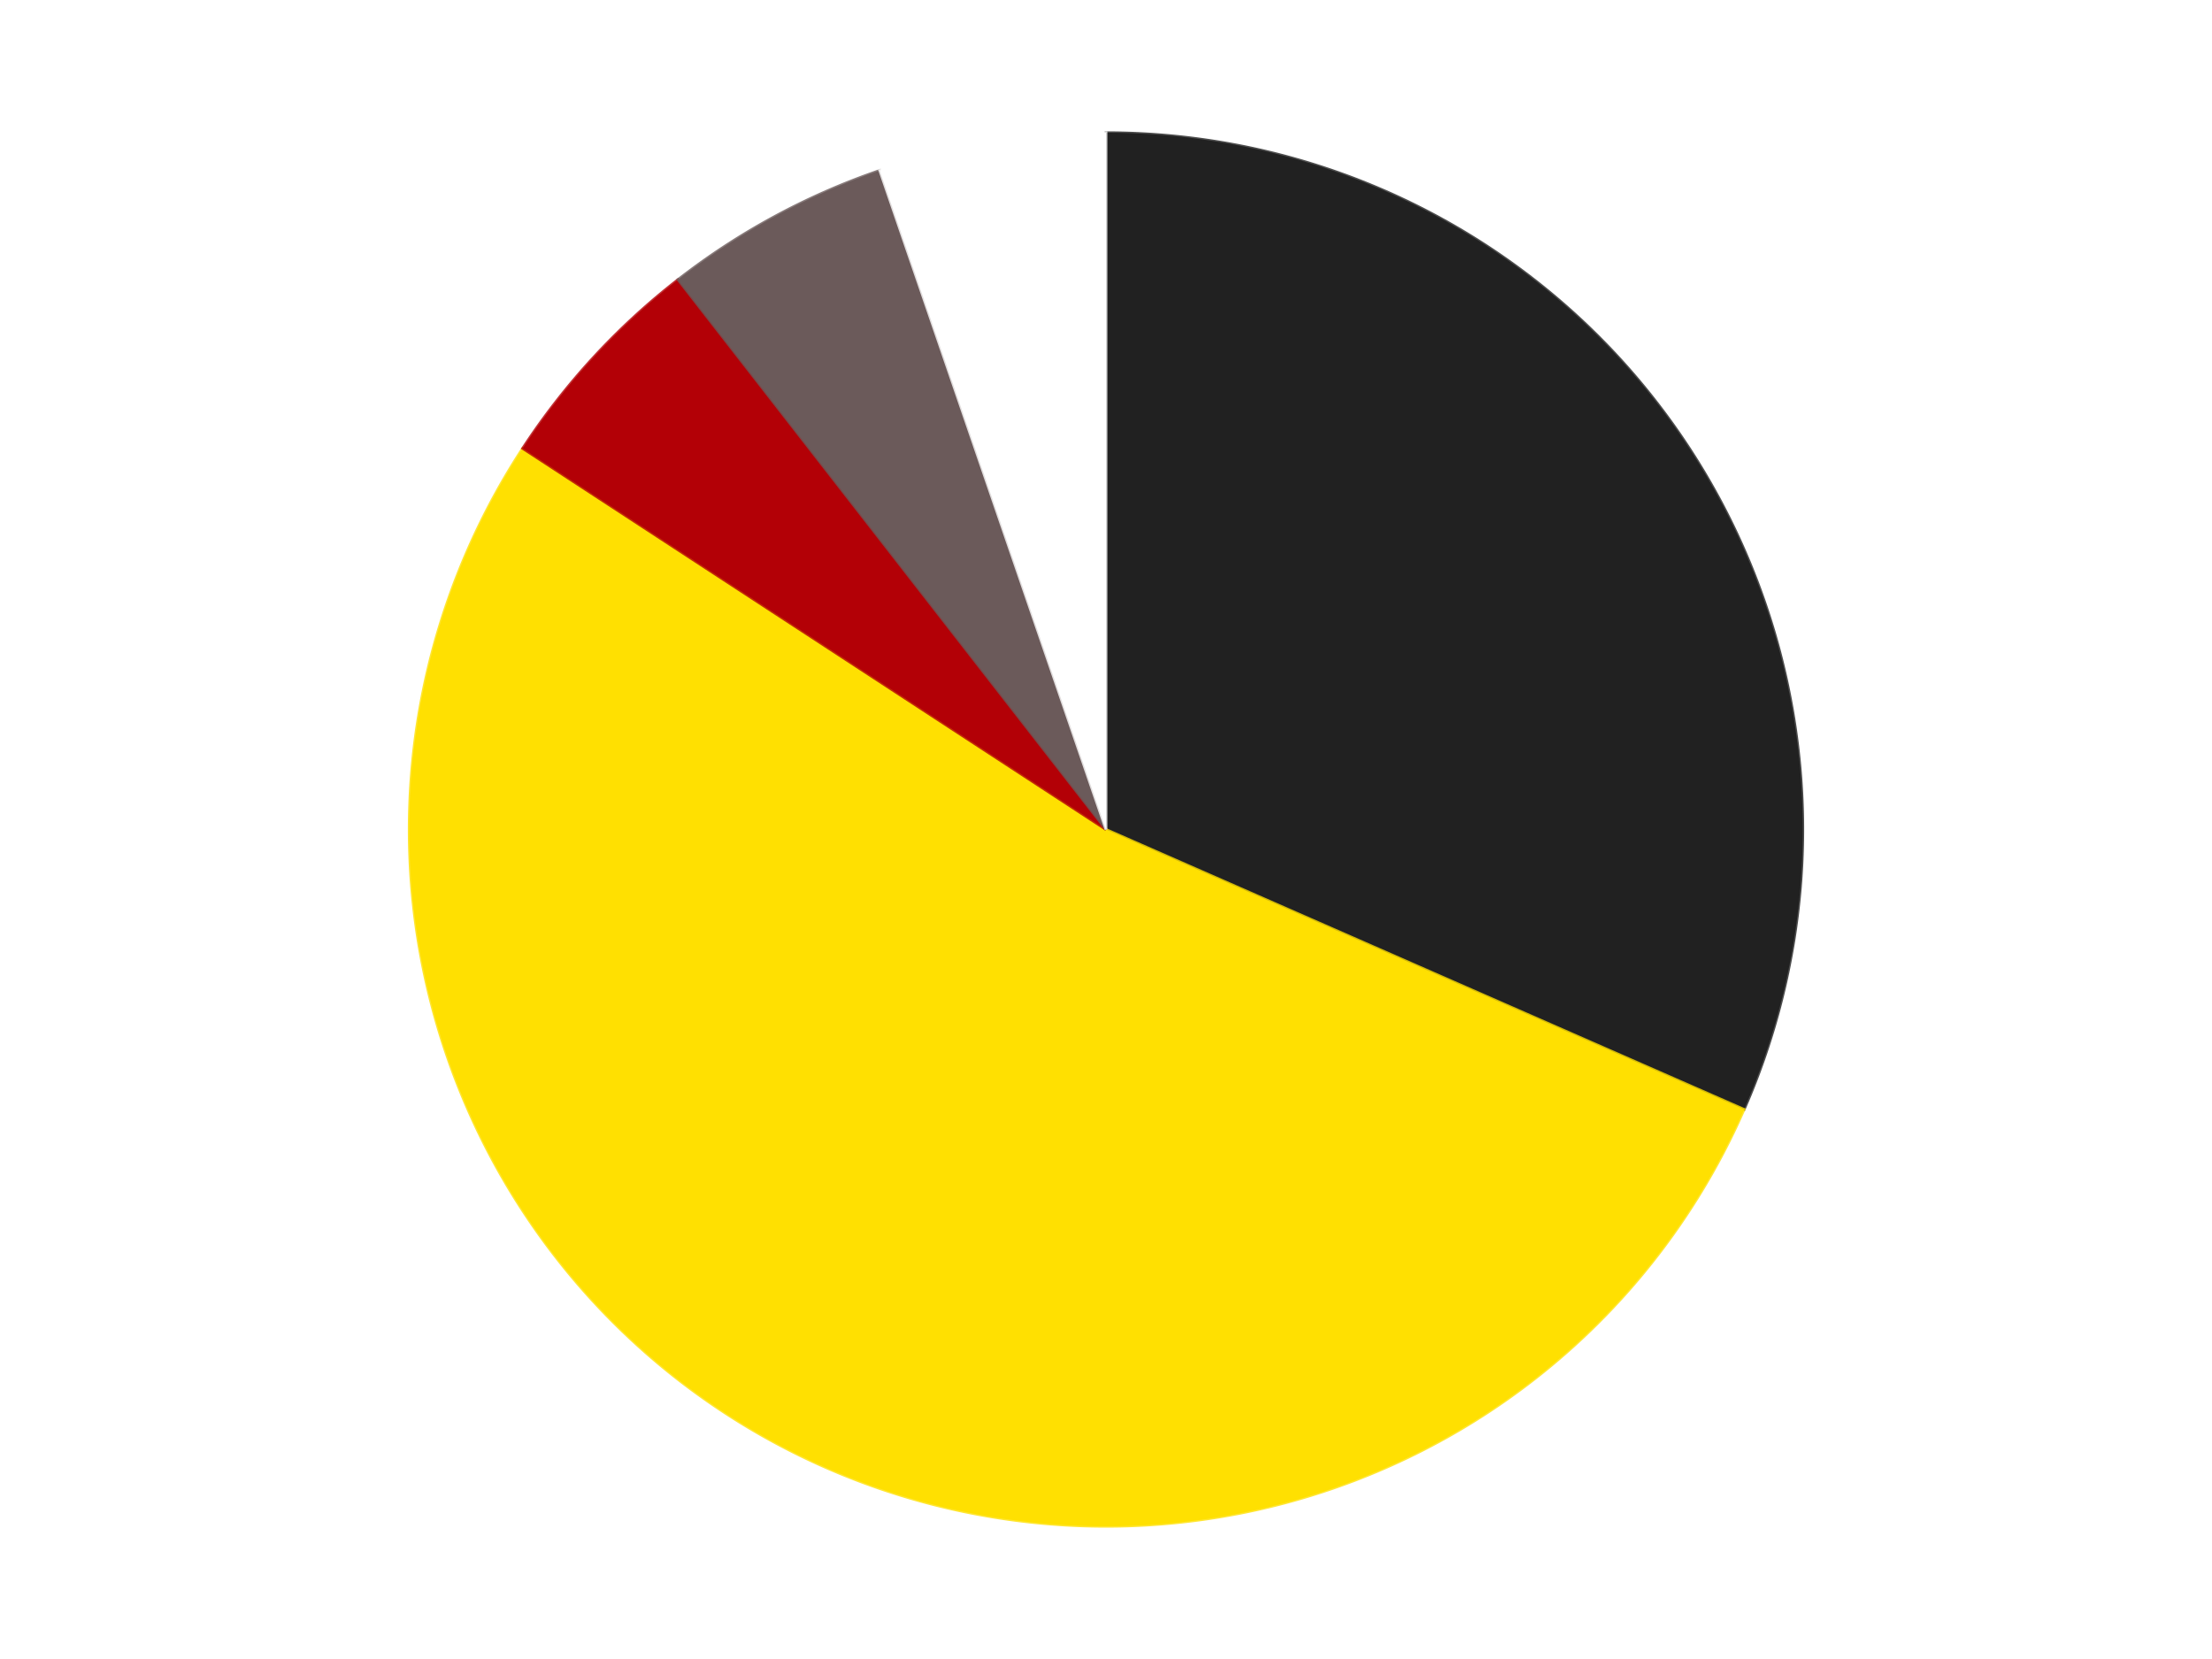 <?xml version='1.0' encoding='utf-8'?>
<svg xmlns="http://www.w3.org/2000/svg" xmlns:xlink="http://www.w3.org/1999/xlink" id="chart-f11ea017-2ac4-4441-a7ed-785974b5d20d" class="pygal-chart" viewBox="0 0 800 600"><!--Generated with pygal 3.0.4 (lxml) ©Kozea 2012-2016 on 2024-07-06--><!--http://pygal.org--><!--http://github.com/Kozea/pygal--><defs><style type="text/css">#chart-f11ea017-2ac4-4441-a7ed-785974b5d20d{-webkit-user-select:none;-webkit-font-smoothing:antialiased;font-family:Consolas,"Liberation Mono",Menlo,Courier,monospace}#chart-f11ea017-2ac4-4441-a7ed-785974b5d20d .title{font-family:Consolas,"Liberation Mono",Menlo,Courier,monospace;font-size:16px}#chart-f11ea017-2ac4-4441-a7ed-785974b5d20d .legends .legend text{font-family:Consolas,"Liberation Mono",Menlo,Courier,monospace;font-size:14px}#chart-f11ea017-2ac4-4441-a7ed-785974b5d20d .axis text{font-family:Consolas,"Liberation Mono",Menlo,Courier,monospace;font-size:10px}#chart-f11ea017-2ac4-4441-a7ed-785974b5d20d .axis text.major{font-family:Consolas,"Liberation Mono",Menlo,Courier,monospace;font-size:10px}#chart-f11ea017-2ac4-4441-a7ed-785974b5d20d .text-overlay text.value{font-family:Consolas,"Liberation Mono",Menlo,Courier,monospace;font-size:16px}#chart-f11ea017-2ac4-4441-a7ed-785974b5d20d .text-overlay text.label{font-family:Consolas,"Liberation Mono",Menlo,Courier,monospace;font-size:10px}#chart-f11ea017-2ac4-4441-a7ed-785974b5d20d .tooltip{font-family:Consolas,"Liberation Mono",Menlo,Courier,monospace;font-size:14px}#chart-f11ea017-2ac4-4441-a7ed-785974b5d20d text.no_data{font-family:Consolas,"Liberation Mono",Menlo,Courier,monospace;font-size:64px}
#chart-f11ea017-2ac4-4441-a7ed-785974b5d20d{background-color:transparent}#chart-f11ea017-2ac4-4441-a7ed-785974b5d20d path,#chart-f11ea017-2ac4-4441-a7ed-785974b5d20d line,#chart-f11ea017-2ac4-4441-a7ed-785974b5d20d rect,#chart-f11ea017-2ac4-4441-a7ed-785974b5d20d circle{-webkit-transition:150ms;-moz-transition:150ms;transition:150ms}#chart-f11ea017-2ac4-4441-a7ed-785974b5d20d .graph &gt; .background{fill:transparent}#chart-f11ea017-2ac4-4441-a7ed-785974b5d20d .plot &gt; .background{fill:transparent}#chart-f11ea017-2ac4-4441-a7ed-785974b5d20d .graph{fill:rgba(0,0,0,.87)}#chart-f11ea017-2ac4-4441-a7ed-785974b5d20d text.no_data{fill:rgba(0,0,0,1)}#chart-f11ea017-2ac4-4441-a7ed-785974b5d20d .title{fill:rgba(0,0,0,1)}#chart-f11ea017-2ac4-4441-a7ed-785974b5d20d .legends .legend text{fill:rgba(0,0,0,.87)}#chart-f11ea017-2ac4-4441-a7ed-785974b5d20d .legends .legend:hover text{fill:rgba(0,0,0,1)}#chart-f11ea017-2ac4-4441-a7ed-785974b5d20d .axis .line{stroke:rgba(0,0,0,1)}#chart-f11ea017-2ac4-4441-a7ed-785974b5d20d .axis .guide.line{stroke:rgba(0,0,0,.54)}#chart-f11ea017-2ac4-4441-a7ed-785974b5d20d .axis .major.line{stroke:rgba(0,0,0,.87)}#chart-f11ea017-2ac4-4441-a7ed-785974b5d20d .axis text.major{fill:rgba(0,0,0,1)}#chart-f11ea017-2ac4-4441-a7ed-785974b5d20d .axis.y .guides:hover .guide.line,#chart-f11ea017-2ac4-4441-a7ed-785974b5d20d .line-graph .axis.x .guides:hover .guide.line,#chart-f11ea017-2ac4-4441-a7ed-785974b5d20d .stackedline-graph .axis.x .guides:hover .guide.line,#chart-f11ea017-2ac4-4441-a7ed-785974b5d20d .xy-graph .axis.x .guides:hover .guide.line{stroke:rgba(0,0,0,1)}#chart-f11ea017-2ac4-4441-a7ed-785974b5d20d .axis .guides:hover text{fill:rgba(0,0,0,1)}#chart-f11ea017-2ac4-4441-a7ed-785974b5d20d .reactive{fill-opacity:1.0;stroke-opacity:.8;stroke-width:1}#chart-f11ea017-2ac4-4441-a7ed-785974b5d20d .ci{stroke:rgba(0,0,0,.87)}#chart-f11ea017-2ac4-4441-a7ed-785974b5d20d .reactive.active,#chart-f11ea017-2ac4-4441-a7ed-785974b5d20d .active .reactive{fill-opacity:0.6;stroke-opacity:.9;stroke-width:4}#chart-f11ea017-2ac4-4441-a7ed-785974b5d20d .ci .reactive.active{stroke-width:1.5}#chart-f11ea017-2ac4-4441-a7ed-785974b5d20d .series text{fill:rgba(0,0,0,1)}#chart-f11ea017-2ac4-4441-a7ed-785974b5d20d .tooltip rect{fill:transparent;stroke:rgba(0,0,0,1);-webkit-transition:opacity 150ms;-moz-transition:opacity 150ms;transition:opacity 150ms}#chart-f11ea017-2ac4-4441-a7ed-785974b5d20d .tooltip .label{fill:rgba(0,0,0,.87)}#chart-f11ea017-2ac4-4441-a7ed-785974b5d20d .tooltip .label{fill:rgba(0,0,0,.87)}#chart-f11ea017-2ac4-4441-a7ed-785974b5d20d .tooltip .legend{font-size:.8em;fill:rgba(0,0,0,.54)}#chart-f11ea017-2ac4-4441-a7ed-785974b5d20d .tooltip .x_label{font-size:.6em;fill:rgba(0,0,0,1)}#chart-f11ea017-2ac4-4441-a7ed-785974b5d20d .tooltip .xlink{font-size:.5em;text-decoration:underline}#chart-f11ea017-2ac4-4441-a7ed-785974b5d20d .tooltip .value{font-size:1.5em}#chart-f11ea017-2ac4-4441-a7ed-785974b5d20d .bound{font-size:.5em}#chart-f11ea017-2ac4-4441-a7ed-785974b5d20d .max-value{font-size:.75em;fill:rgba(0,0,0,.54)}#chart-f11ea017-2ac4-4441-a7ed-785974b5d20d .map-element{fill:transparent;stroke:rgba(0,0,0,.54) !important}#chart-f11ea017-2ac4-4441-a7ed-785974b5d20d .map-element .reactive{fill-opacity:inherit;stroke-opacity:inherit}#chart-f11ea017-2ac4-4441-a7ed-785974b5d20d .color-0,#chart-f11ea017-2ac4-4441-a7ed-785974b5d20d .color-0 a:visited{stroke:#F44336;fill:#F44336}#chart-f11ea017-2ac4-4441-a7ed-785974b5d20d .color-1,#chart-f11ea017-2ac4-4441-a7ed-785974b5d20d .color-1 a:visited{stroke:#3F51B5;fill:#3F51B5}#chart-f11ea017-2ac4-4441-a7ed-785974b5d20d .color-2,#chart-f11ea017-2ac4-4441-a7ed-785974b5d20d .color-2 a:visited{stroke:#009688;fill:#009688}#chart-f11ea017-2ac4-4441-a7ed-785974b5d20d .color-3,#chart-f11ea017-2ac4-4441-a7ed-785974b5d20d .color-3 a:visited{stroke:#FFC107;fill:#FFC107}#chart-f11ea017-2ac4-4441-a7ed-785974b5d20d .color-4,#chart-f11ea017-2ac4-4441-a7ed-785974b5d20d .color-4 a:visited{stroke:#FF5722;fill:#FF5722}#chart-f11ea017-2ac4-4441-a7ed-785974b5d20d .text-overlay .color-0 text{fill:black}#chart-f11ea017-2ac4-4441-a7ed-785974b5d20d .text-overlay .color-1 text{fill:black}#chart-f11ea017-2ac4-4441-a7ed-785974b5d20d .text-overlay .color-2 text{fill:black}#chart-f11ea017-2ac4-4441-a7ed-785974b5d20d .text-overlay .color-3 text{fill:black}#chart-f11ea017-2ac4-4441-a7ed-785974b5d20d .text-overlay .color-4 text{fill:black}
#chart-f11ea017-2ac4-4441-a7ed-785974b5d20d text.no_data{text-anchor:middle}#chart-f11ea017-2ac4-4441-a7ed-785974b5d20d .guide.line{fill:none}#chart-f11ea017-2ac4-4441-a7ed-785974b5d20d .centered{text-anchor:middle}#chart-f11ea017-2ac4-4441-a7ed-785974b5d20d .title{text-anchor:middle}#chart-f11ea017-2ac4-4441-a7ed-785974b5d20d .legends .legend text{fill-opacity:1}#chart-f11ea017-2ac4-4441-a7ed-785974b5d20d .axis.x text{text-anchor:middle}#chart-f11ea017-2ac4-4441-a7ed-785974b5d20d .axis.x:not(.web) text[transform]{text-anchor:start}#chart-f11ea017-2ac4-4441-a7ed-785974b5d20d .axis.x:not(.web) text[transform].backwards{text-anchor:end}#chart-f11ea017-2ac4-4441-a7ed-785974b5d20d .axis.y text{text-anchor:end}#chart-f11ea017-2ac4-4441-a7ed-785974b5d20d .axis.y text[transform].backwards{text-anchor:start}#chart-f11ea017-2ac4-4441-a7ed-785974b5d20d .axis.y2 text{text-anchor:start}#chart-f11ea017-2ac4-4441-a7ed-785974b5d20d .axis.y2 text[transform].backwards{text-anchor:end}#chart-f11ea017-2ac4-4441-a7ed-785974b5d20d .axis .guide.line{stroke-dasharray:4,4;stroke:black}#chart-f11ea017-2ac4-4441-a7ed-785974b5d20d .axis .major.guide.line{stroke-dasharray:6,6;stroke:black}#chart-f11ea017-2ac4-4441-a7ed-785974b5d20d .horizontal .axis.y .guide.line,#chart-f11ea017-2ac4-4441-a7ed-785974b5d20d .horizontal .axis.y2 .guide.line,#chart-f11ea017-2ac4-4441-a7ed-785974b5d20d .vertical .axis.x .guide.line{opacity:0}#chart-f11ea017-2ac4-4441-a7ed-785974b5d20d .horizontal .axis.always_show .guide.line,#chart-f11ea017-2ac4-4441-a7ed-785974b5d20d .vertical .axis.always_show .guide.line{opacity:1 !important}#chart-f11ea017-2ac4-4441-a7ed-785974b5d20d .axis.y .guides:hover .guide.line,#chart-f11ea017-2ac4-4441-a7ed-785974b5d20d .axis.y2 .guides:hover .guide.line,#chart-f11ea017-2ac4-4441-a7ed-785974b5d20d .axis.x .guides:hover .guide.line{opacity:1}#chart-f11ea017-2ac4-4441-a7ed-785974b5d20d .axis .guides:hover text{opacity:1}#chart-f11ea017-2ac4-4441-a7ed-785974b5d20d .nofill{fill:none}#chart-f11ea017-2ac4-4441-a7ed-785974b5d20d .subtle-fill{fill-opacity:.2}#chart-f11ea017-2ac4-4441-a7ed-785974b5d20d .dot{stroke-width:1px;fill-opacity:1;stroke-opacity:1}#chart-f11ea017-2ac4-4441-a7ed-785974b5d20d .dot.active{stroke-width:5px}#chart-f11ea017-2ac4-4441-a7ed-785974b5d20d .dot.negative{fill:transparent}#chart-f11ea017-2ac4-4441-a7ed-785974b5d20d text,#chart-f11ea017-2ac4-4441-a7ed-785974b5d20d tspan{stroke:none !important}#chart-f11ea017-2ac4-4441-a7ed-785974b5d20d .series text.active{opacity:1}#chart-f11ea017-2ac4-4441-a7ed-785974b5d20d .tooltip rect{fill-opacity:.95;stroke-width:.5}#chart-f11ea017-2ac4-4441-a7ed-785974b5d20d .tooltip text{fill-opacity:1}#chart-f11ea017-2ac4-4441-a7ed-785974b5d20d .showable{visibility:hidden}#chart-f11ea017-2ac4-4441-a7ed-785974b5d20d .showable.shown{visibility:visible}#chart-f11ea017-2ac4-4441-a7ed-785974b5d20d .gauge-background{fill:rgba(229,229,229,1);stroke:none}#chart-f11ea017-2ac4-4441-a7ed-785974b5d20d .bg-lines{stroke:transparent;stroke-width:2px}</style><script type="text/javascript">window.pygal = window.pygal || {};window.pygal.config = window.pygal.config || {};window.pygal.config['f11ea017-2ac4-4441-a7ed-785974b5d20d'] = {"allow_interruptions": false, "box_mode": "extremes", "classes": ["pygal-chart"], "css": ["file://style.css", "file://graph.css"], "defs": [], "disable_xml_declaration": false, "dots_size": 2.5, "dynamic_print_values": false, "explicit_size": false, "fill": false, "force_uri_protocol": "https", "formatter": null, "half_pie": false, "height": 600, "include_x_axis": false, "inner_radius": 0, "interpolate": null, "interpolation_parameters": {}, "interpolation_precision": 250, "inverse_y_axis": false, "js": ["//kozea.github.io/pygal.js/2.0.x/pygal-tooltips.min.js"], "legend_at_bottom": false, "legend_at_bottom_columns": null, "legend_box_size": 12, "logarithmic": false, "margin": 20, "margin_bottom": null, "margin_left": null, "margin_right": null, "margin_top": null, "max_scale": 16, "min_scale": 4, "missing_value_fill_truncation": "x", "no_data_text": "No data", "no_prefix": false, "order_min": null, "pretty_print": false, "print_labels": false, "print_values": false, "print_values_position": "center", "print_zeroes": true, "range": null, "rounded_bars": null, "secondary_range": null, "show_dots": true, "show_legend": false, "show_minor_x_labels": true, "show_minor_y_labels": true, "show_only_major_dots": false, "show_x_guides": false, "show_x_labels": true, "show_y_guides": true, "show_y_labels": true, "spacing": 10, "stack_from_top": false, "strict": false, "stroke": true, "stroke_style": null, "style": {"background": "transparent", "ci_colors": [], "colors": ["#F44336", "#3F51B5", "#009688", "#FFC107", "#FF5722", "#9C27B0", "#03A9F4", "#8BC34A", "#FF9800", "#E91E63", "#2196F3", "#4CAF50", "#FFEB3B", "#673AB7", "#00BCD4", "#CDDC39", "#9E9E9E", "#607D8B"], "dot_opacity": "1", "font_family": "Consolas, \"Liberation Mono\", Menlo, Courier, monospace", "foreground": "rgba(0, 0, 0, .87)", "foreground_strong": "rgba(0, 0, 0, 1)", "foreground_subtle": "rgba(0, 0, 0, .54)", "guide_stroke_color": "black", "guide_stroke_dasharray": "4,4", "label_font_family": "Consolas, \"Liberation Mono\", Menlo, Courier, monospace", "label_font_size": 10, "legend_font_family": "Consolas, \"Liberation Mono\", Menlo, Courier, monospace", "legend_font_size": 14, "major_guide_stroke_color": "black", "major_guide_stroke_dasharray": "6,6", "major_label_font_family": "Consolas, \"Liberation Mono\", Menlo, Courier, monospace", "major_label_font_size": 10, "no_data_font_family": "Consolas, \"Liberation Mono\", Menlo, Courier, monospace", "no_data_font_size": 64, "opacity": "1.0", "opacity_hover": "0.6", "plot_background": "transparent", "stroke_opacity": ".8", "stroke_opacity_hover": ".9", "stroke_width": "1", "stroke_width_hover": "4", "title_font_family": "Consolas, \"Liberation Mono\", Menlo, Courier, monospace", "title_font_size": 16, "tooltip_font_family": "Consolas, \"Liberation Mono\", Menlo, Courier, monospace", "tooltip_font_size": 14, "transition": "150ms", "value_background": "rgba(229, 229, 229, 1)", "value_colors": [], "value_font_family": "Consolas, \"Liberation Mono\", Menlo, Courier, monospace", "value_font_size": 16, "value_label_font_family": "Consolas, \"Liberation Mono\", Menlo, Courier, monospace", "value_label_font_size": 10}, "title": null, "tooltip_border_radius": 0, "tooltip_fancy_mode": true, "truncate_label": null, "truncate_legend": null, "width": 800, "x_label_rotation": 0, "x_labels": null, "x_labels_major": null, "x_labels_major_count": null, "x_labels_major_every": null, "x_title": null, "xrange": null, "y_label_rotation": 0, "y_labels": null, "y_labels_major": null, "y_labels_major_count": null, "y_labels_major_every": null, "y_title": null, "zero": 0, "legends": ["Black", "Yellow", "Red", "Dark Gray", "White"]}</script><script type="text/javascript" xlink:href="https://kozea.github.io/pygal.js/2.0.x/pygal-tooltips.min.js"/></defs><title>Pygal</title><g class="graph pie-graph vertical"><rect x="0" y="0" width="800" height="600" class="background"/><g transform="translate(20, 20)" class="plot"><rect x="0" y="0" width="760" height="560" class="background"/><g class="series serie-0 color-0"><g class="slices"><g class="slice" style="fill: #212121; stroke: #212121"><path d="M380 28 A252 252 0 0 1 610.775 381.227 L380 280 A0 0 0 0 0 380 280 z" class="slice reactive tooltip-trigger"/><desc class="value">6</desc><desc class="x centered">485.4829762610786</desc><desc class="y centered">211.0845320765742</desc></g></g></g><g class="series serie-1 color-1"><g class="slices"><g class="slice" style="fill: #FFE001; stroke: #FFE001"><path d="M610.775 381.227 A252 252 0 1 1 169.034 142.169 L380 280 A0 0 0 1 0 380 280 z" class="slice reactive tooltip-trigger"/><desc class="value">10</desc><desc class="x centered">320.0306284773288</desc><desc class="y centered">390.81369265201766</desc></g></g></g><g class="series serie-2 color-2"><g class="slices"><g class="slice" style="fill: #B30006; stroke: #B30006"><path d="M169.034 142.169 A252 252 0 0 1 225.218 81.137 L380 280 A0 0 0 0 0 380 280 z" class="slice reactive tooltip-trigger"/><desc class="value">1</desc><desc class="x centered">287.29878725518535</desc><desc class="y centered">194.6625219751567</desc></g></g></g><g class="series serie-3 color-3"><g class="slices"><g class="slice" style="fill: #6B5A5A; stroke: #6B5A5A"><path d="M225.218 81.137 A252 252 0 0 1 298.176 41.654 L380 280 A0 0 0 0 0 380 280 z" class="slice reactive tooltip-trigger"/><desc class="value">1</desc><desc class="x centered">320.03062847732866</desc><desc class="y centered">169.18630734798242</desc></g></g></g><g class="series serie-4 color-4"><g class="slices"><g class="slice" style="fill: #FFFFFF; stroke: #FFFFFF"><path d="M298.176 41.654 A252 252 0 0 1 380 28 L380 280 A0 0 0 0 0 380 280 z" class="slice reactive tooltip-trigger"/><desc class="value">1</desc><desc class="x centered">359.2610816246274</desc><desc class="y centered">155.718475771257</desc></g></g></g></g><g class="titles"/><g transform="translate(20, 20)" class="plot overlay"><g class="series serie-0 color-0"/><g class="series serie-1 color-1"/><g class="series serie-2 color-2"/><g class="series serie-3 color-3"/><g class="series serie-4 color-4"/></g><g transform="translate(20, 20)" class="plot text-overlay"><g class="series serie-0 color-0"/><g class="series serie-1 color-1"/><g class="series serie-2 color-2"/><g class="series serie-3 color-3"/><g class="series serie-4 color-4"/></g><g transform="translate(20, 20)" class="plot tooltip-overlay"><g transform="translate(0 0)" style="opacity: 0" class="tooltip"><rect rx="0" ry="0" width="0" height="0" class="tooltip-box"/><g class="text"/></g></g></g></svg>